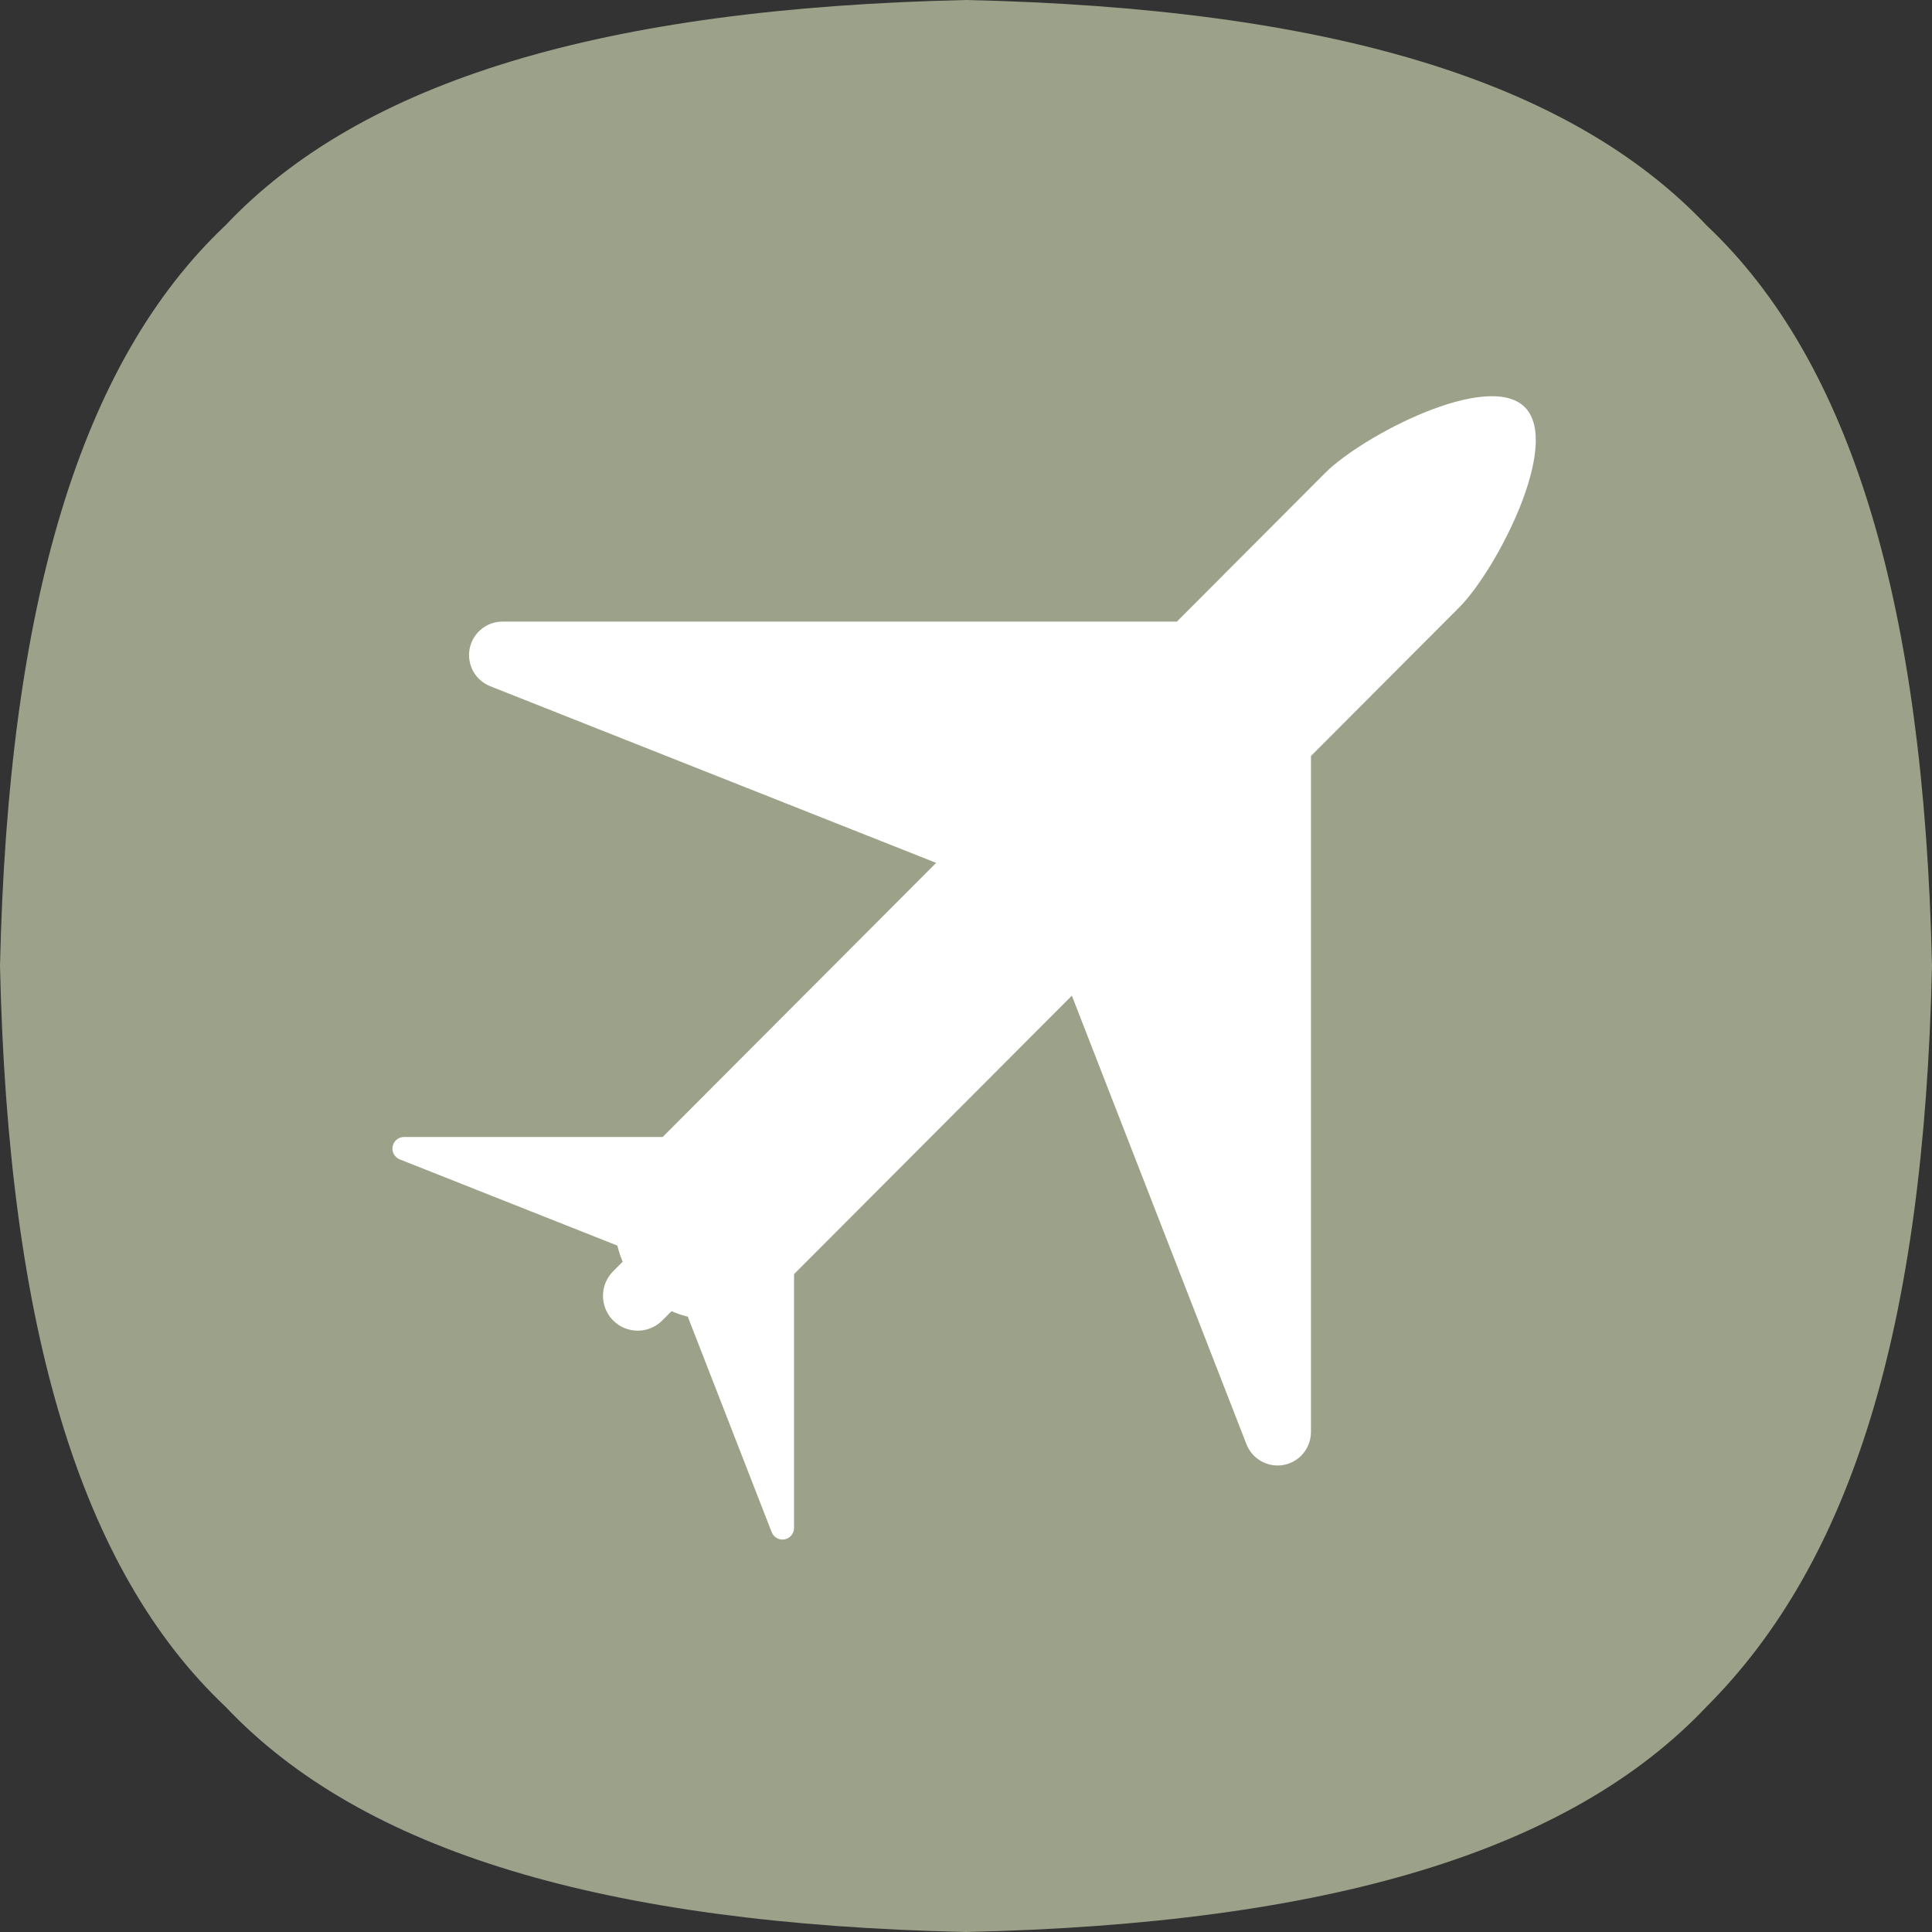 <svg width="512" height="512" viewBox="0 0 512 512" fill="none" xmlns="http://www.w3.org/2000/svg">
<rect x="0" y="0" width="512" height="512" fill="#333333" stroke="none"/>
<g clip-path="url(#clip0_230_56)">
<path d="M452.267 59.733C416 21.333 352 2.133 256 0C160 2.133 96 21.333 59.733 59.733C21.333 96 2.133 160 0 256C2.133 352 21.333 416 59.733 452.267C96 490.667 160 509.867 256 512C352 509.867 416 490.667 452.267 452.267C490.667 413.867 509.867 352 512 256C509.867 160 490.667 96 452.267 59.733Z" fill="#9CA289"/>
<path d="M404.096 107.912C394.285 98.076 360.983 115.509 351.173 125.346L311.882 164.733H133.153C128.905 164.733 125.254 167.759 124.458 171.944C123.664 176.128 125.948 180.286 129.899 181.85L248.09 228.669L175.615 301.313H107.067C105.597 301.318 104.328 302.364 104.055 303.815C103.779 305.27 104.57 306.709 105.941 307.251L163.623 330.102C163.956 331.554 164.421 332.974 165.016 334.364L162.493 336.898C158.898 340.5 158.898 346.335 162.493 349.94C166.083 353.544 171.916 353.544 175.506 349.94L177.969 347.473C179.365 348.091 180.804 348.578 182.271 348.927L204.505 406.043C205.04 407.421 206.479 408.217 207.929 407.948C208.553 407.836 209.105 407.526 209.53 407.098C210.091 406.543 210.428 405.771 210.428 404.924V337.661L284.052 263.865L330.321 382.726C331.869 386.696 336.019 389.004 340.2 388.219C342.007 387.877 343.595 387.001 344.821 385.781C346.436 384.155 347.414 381.926 347.419 379.497V200.35L386.711 160.964C396.518 151.128 413.906 117.748 404.096 107.912Z" fill="white"/>
</g>
<defs>
<clipPath id="clip0_230_56">
<rect width="512" height="512" fill="white"/>
</clipPath>
</defs>
</svg>
